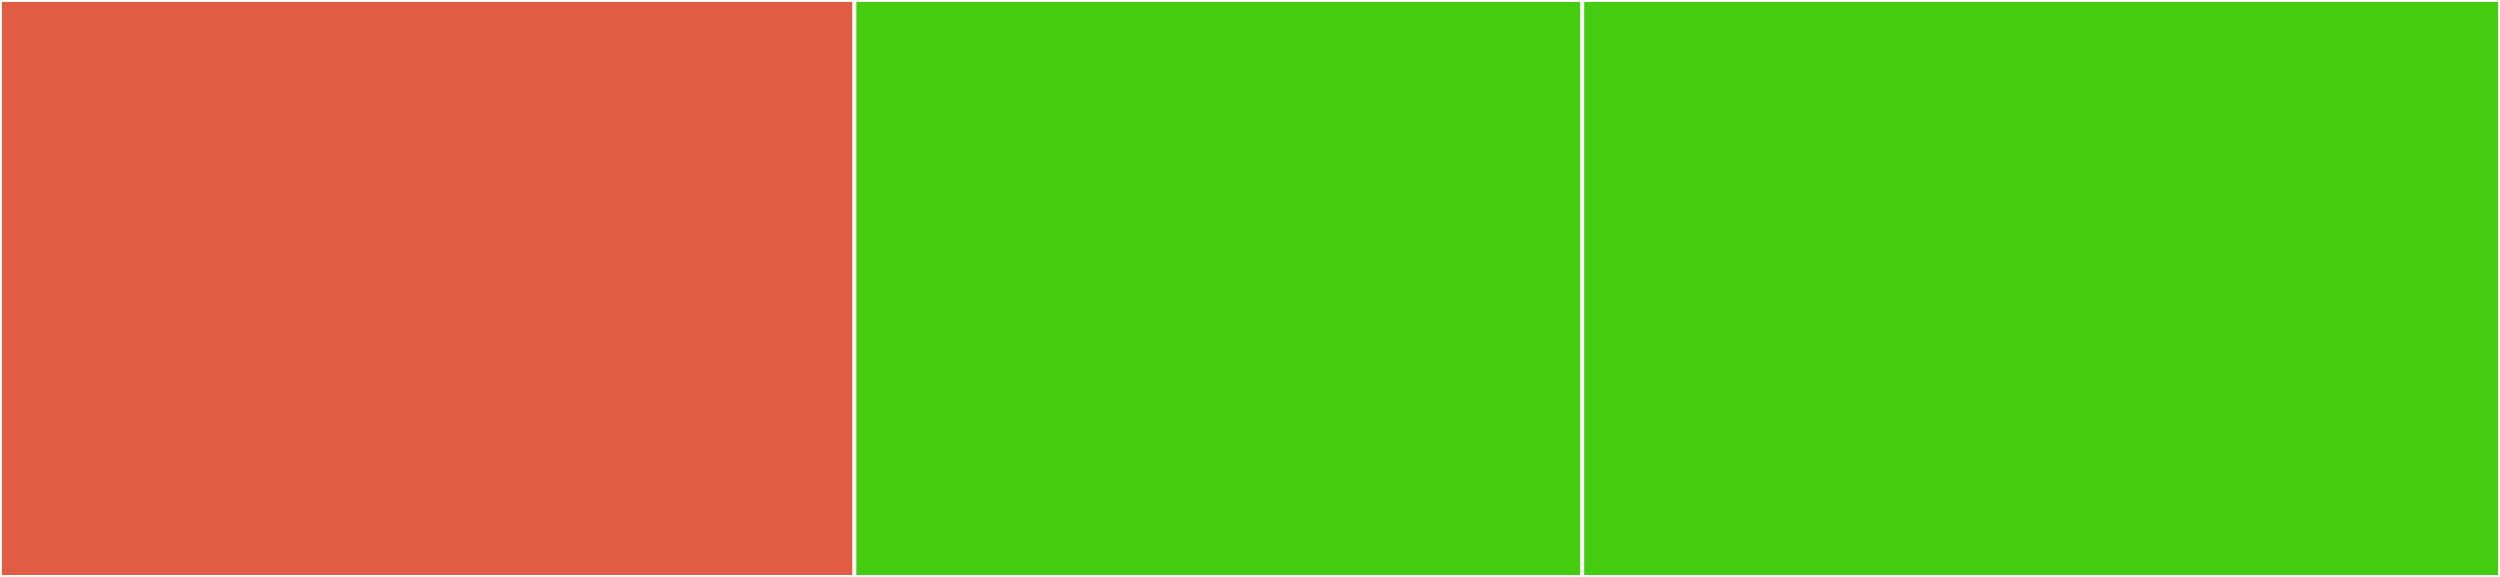 <svg baseProfile="full" width="650" height="150" viewBox="0 0 650 150" version="1.1"
xmlns="http://www.w3.org/2000/svg" xmlns:ev="http://www.w3.org/2001/xml-events"
xmlns:xlink="http://www.w3.org/1999/xlink">

<rect x="0" y="0" width="650" height="150" fill="#333333" stroke="none"/>

<style>rect.s{mask:url(#mask);}</style>
<defs>
  <pattern id="white" width="4" height="4" patternUnits="userSpaceOnUse" patternTransform="rotate(45)">
    <rect width="2" height="2" transform="translate(0,0)" fill="white"></rect>
  </pattern>
  <mask id="mask">
    <rect x="0" y="0" width="100%" height="100%" fill="url(#white)"></rect>
  </mask>
</defs>

<rect x="0" y="0" width="222.152" height="150.0" fill="#e05d44" stroke="white" stroke-width="1" class=" tooltipped" data-content="task/server.go"><title>task/server.go</title></rect>
<rect x="222.152" y="0" width="189.241" height="150.0" fill="#4c1" stroke="white" stroke-width="1" class=" tooltipped" data-content="task/message.go"><title>task/message.go</title></rect>
<rect x="411.392" y="0" width="238.608" height="150.0" fill="#4c1" stroke="white" stroke-width="1" class=" tooltipped" data-content="config/config.go"><title>config/config.go</title></rect>
</svg>